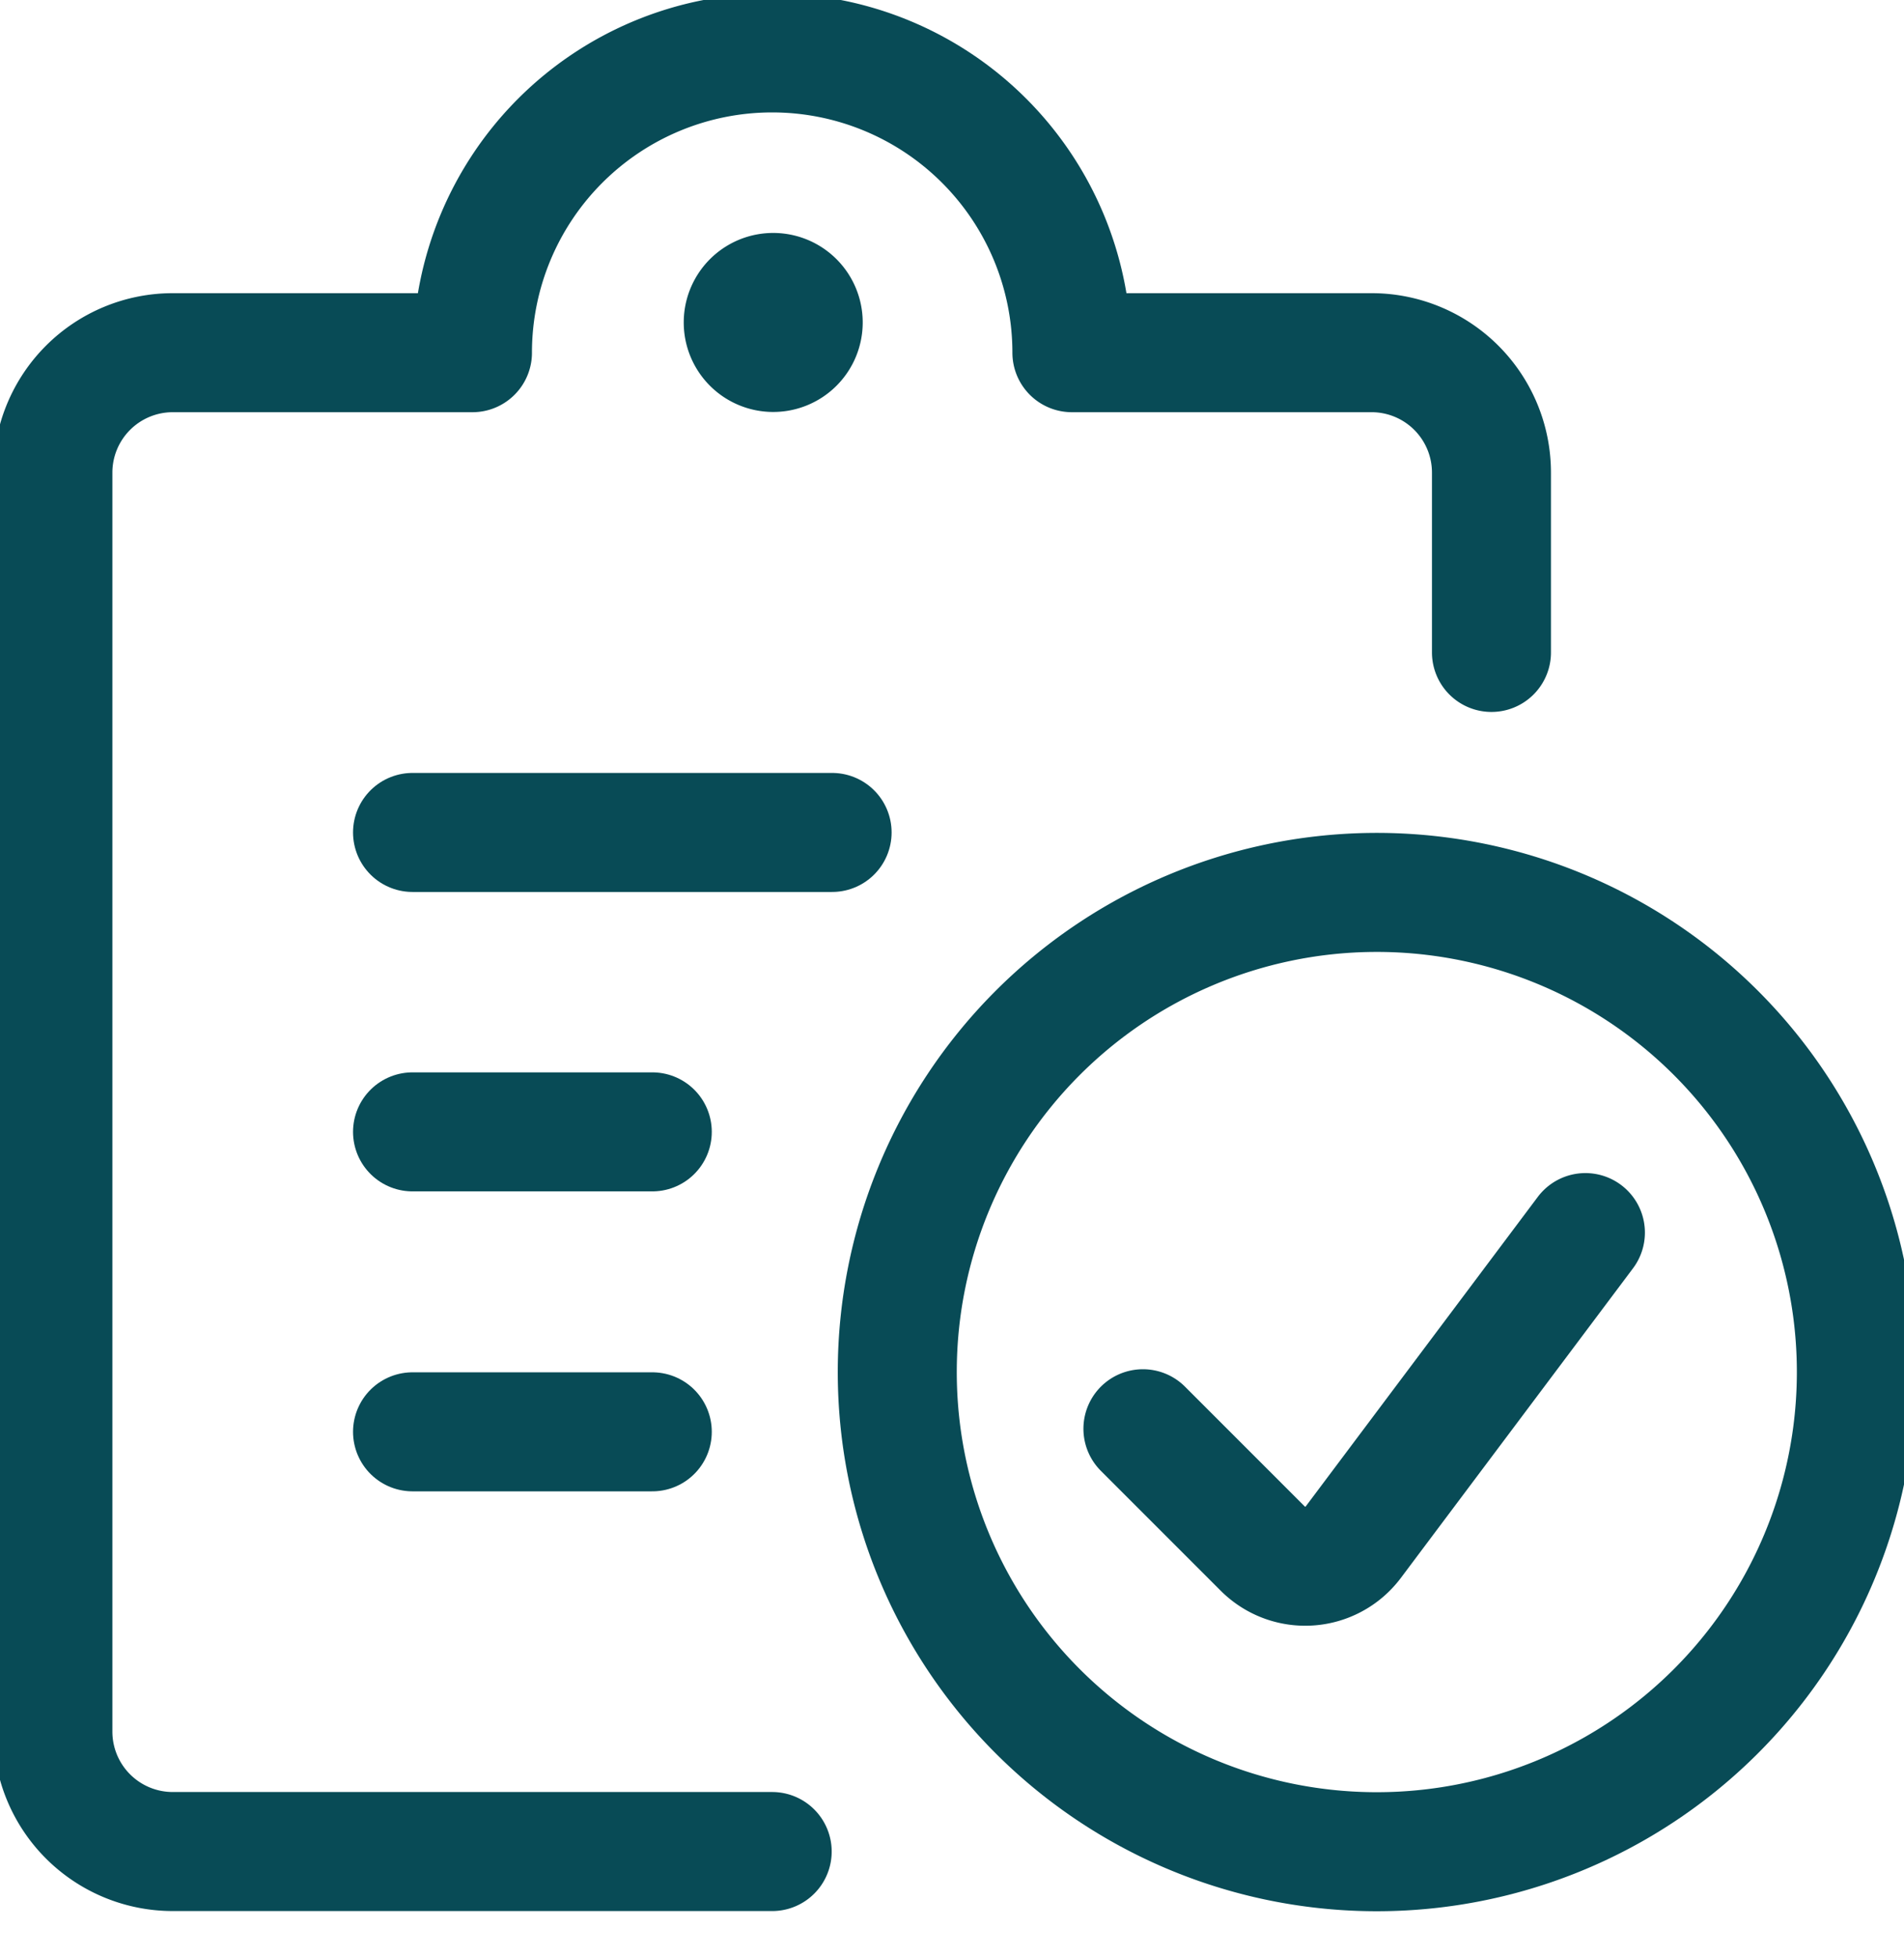 <?xml version="1.0" encoding="UTF-8"?> <svg xmlns="http://www.w3.org/2000/svg" width="36" height="37" viewBox="0 0 36 37"><g><g><g><path fill="none" stroke="#084b56" stroke-linecap="round" stroke-linejoin="round" stroke-miterlimit="20" stroke-width="2.25" d="M7.8 15.736h7.933"></path></g><g><path fill="none" stroke="#084b56" stroke-linecap="round" stroke-linejoin="round" stroke-miterlimit="20" stroke-width="2.25" d="M7.8 21.396h4.533"></path></g><g><path fill="none" stroke="#084b56" stroke-linecap="round" stroke-linejoin="round" stroke-miterlimit="20" stroke-width="2.25" d="M7.8 27.066h4.533"></path></g><g><path fill="none" stroke="#084b56" stroke-linecap="round" stroke-linejoin="round" stroke-miterlimit="20" stroke-width="2.25" d="M14.6 35v0H3.267A2.267 2.267 0 0 1 1 32.733v-23.8a2.267 2.267 0 0 1 2.267-2.266h5.666a5.667 5.667 0 0 1 11.334 0h5.666A2.267 2.267 0 0 1 28.2 8.933v3.4"></path></g><g><path fill="none" stroke="#084b56" stroke-linecap="round" stroke-linejoin="round" stroke-miterlimit="20" stroke-width="2.25" d="M14.596 5.529a.567.567 0 1 1 0 1.133.567.567 0 0 1 0-1.133"></path></g><g><path fill="none" stroke="#084b56" stroke-linecap="round" stroke-linejoin="round" stroke-miterlimit="20" stroke-width="2.25" d="M25.937 35.003a9.067 9.067 0 1 0 0-18.133 9.067 9.067 0 0 0 0 18.133z"></path></g><g><path fill="none" stroke="#084b56" stroke-linecap="round" stroke-linejoin="round" stroke-miterlimit="20" stroke-width="2.25" d="M29.976 23.3v0l-4.39 5.854a1.135 1.135 0 0 1-1.71.12l-2.266-2.266v0"></path></g></g></g></svg> 